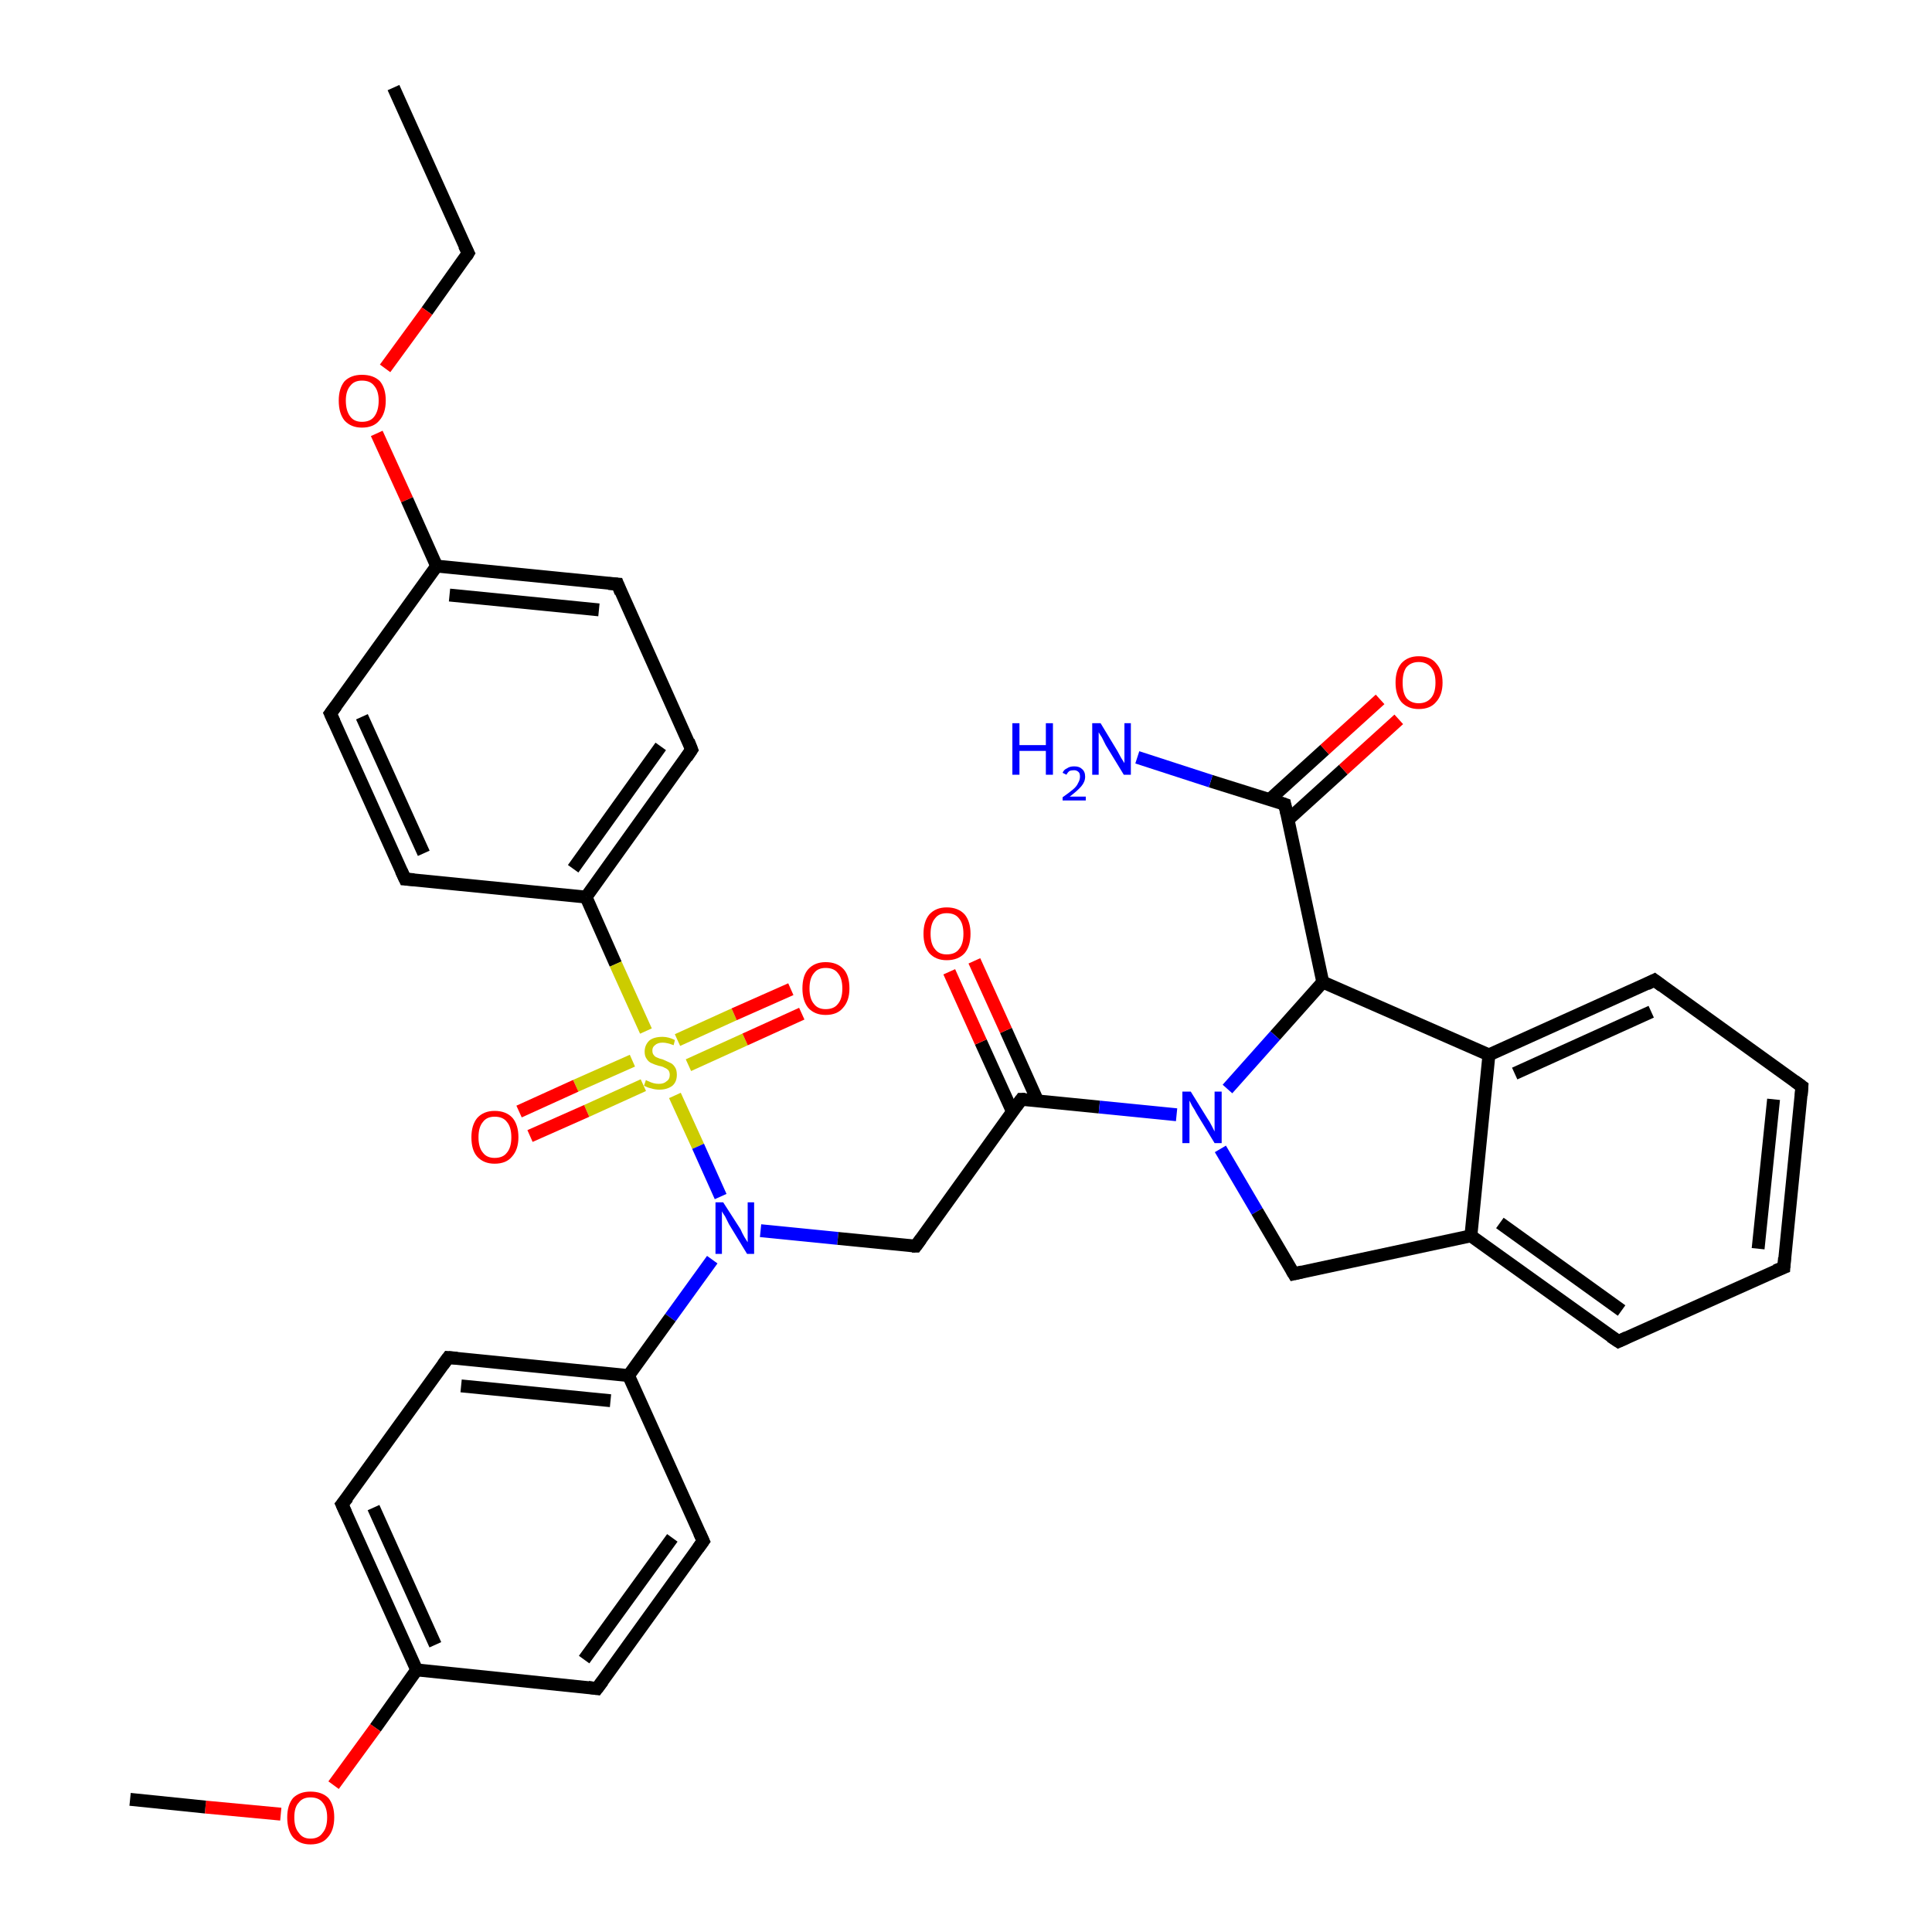<?xml version='1.0' encoding='iso-8859-1'?>
<svg version='1.1' baseProfile='full'
              xmlns='http://www.w3.org/2000/svg'
                      xmlns:rdkit='http://www.rdkit.org/xml'
                      xmlns:xlink='http://www.w3.org/1999/xlink'
                  xml:space='preserve'
width='300px' height='300px' viewBox='0 0 300 300'>
<!-- END OF HEADER -->
<rect style='opacity:1.0;fill:#FFFFFF;stroke:none' width='300.0' height='300.0' x='0.0' y='0.0'> </rect>
<path class='bond-0 atom-0 atom-1' d='M 61.1,13.6 L 72.7,39.3' style='fill:none;fill-rule:evenodd;stroke:#000000;stroke-width:2.0px;stroke-linecap:butt;stroke-linejoin:miter;stroke-opacity:1' />
<path class='bond-1 atom-1 atom-2' d='M 72.7,39.3 L 66.3,48.3' style='fill:none;fill-rule:evenodd;stroke:#000000;stroke-width:2.0px;stroke-linecap:butt;stroke-linejoin:miter;stroke-opacity:1' />
<path class='bond-1 atom-1 atom-2' d='M 66.3,48.3 L 59.8,57.2' style='fill:none;fill-rule:evenodd;stroke:#FF0000;stroke-width:2.0px;stroke-linecap:butt;stroke-linejoin:miter;stroke-opacity:1' />
<path class='bond-2 atom-2 atom-3' d='M 58.5,67.3 L 63.2,77.6' style='fill:none;fill-rule:evenodd;stroke:#FF0000;stroke-width:2.0px;stroke-linecap:butt;stroke-linejoin:miter;stroke-opacity:1' />
<path class='bond-2 atom-2 atom-3' d='M 63.2,77.6 L 67.8,87.9' style='fill:none;fill-rule:evenodd;stroke:#000000;stroke-width:2.0px;stroke-linecap:butt;stroke-linejoin:miter;stroke-opacity:1' />
<path class='bond-3 atom-3 atom-4' d='M 67.8,87.9 L 95.9,90.7' style='fill:none;fill-rule:evenodd;stroke:#000000;stroke-width:2.0px;stroke-linecap:butt;stroke-linejoin:miter;stroke-opacity:1' />
<path class='bond-3 atom-3 atom-4' d='M 69.8,92.4 L 93.0,94.7' style='fill:none;fill-rule:evenodd;stroke:#000000;stroke-width:2.0px;stroke-linecap:butt;stroke-linejoin:miter;stroke-opacity:1' />
<path class='bond-4 atom-4 atom-5' d='M 95.9,90.7 L 107.4,116.4' style='fill:none;fill-rule:evenodd;stroke:#000000;stroke-width:2.0px;stroke-linecap:butt;stroke-linejoin:miter;stroke-opacity:1' />
<path class='bond-5 atom-5 atom-6' d='M 107.4,116.4 L 91.0,139.3' style='fill:none;fill-rule:evenodd;stroke:#000000;stroke-width:2.0px;stroke-linecap:butt;stroke-linejoin:miter;stroke-opacity:1' />
<path class='bond-5 atom-5 atom-6' d='M 102.6,115.9 L 89.0,134.9' style='fill:none;fill-rule:evenodd;stroke:#000000;stroke-width:2.0px;stroke-linecap:butt;stroke-linejoin:miter;stroke-opacity:1' />
<path class='bond-6 atom-6 atom-7' d='M 91.0,139.3 L 62.9,136.5' style='fill:none;fill-rule:evenodd;stroke:#000000;stroke-width:2.0px;stroke-linecap:butt;stroke-linejoin:miter;stroke-opacity:1' />
<path class='bond-7 atom-7 atom-8' d='M 62.9,136.5 L 51.3,110.8' style='fill:none;fill-rule:evenodd;stroke:#000000;stroke-width:2.0px;stroke-linecap:butt;stroke-linejoin:miter;stroke-opacity:1' />
<path class='bond-7 atom-7 atom-8' d='M 65.8,132.5 L 56.2,111.3' style='fill:none;fill-rule:evenodd;stroke:#000000;stroke-width:2.0px;stroke-linecap:butt;stroke-linejoin:miter;stroke-opacity:1' />
<path class='bond-8 atom-6 atom-9' d='M 91.0,139.3 L 95.6,149.7' style='fill:none;fill-rule:evenodd;stroke:#000000;stroke-width:2.0px;stroke-linecap:butt;stroke-linejoin:miter;stroke-opacity:1' />
<path class='bond-8 atom-6 atom-9' d='M 95.6,149.7 L 100.3,160.1' style='fill:none;fill-rule:evenodd;stroke:#CCCC00;stroke-width:2.0px;stroke-linecap:butt;stroke-linejoin:miter;stroke-opacity:1' />
<path class='bond-9 atom-9 atom-10' d='M 106.9,165.4 L 115.7,161.4' style='fill:none;fill-rule:evenodd;stroke:#CCCC00;stroke-width:2.0px;stroke-linecap:butt;stroke-linejoin:miter;stroke-opacity:1' />
<path class='bond-9 atom-9 atom-10' d='M 115.7,161.4 L 124.5,157.4' style='fill:none;fill-rule:evenodd;stroke:#FF0000;stroke-width:2.0px;stroke-linecap:butt;stroke-linejoin:miter;stroke-opacity:1' />
<path class='bond-9 atom-9 atom-10' d='M 105.2,161.5 L 114.0,157.5' style='fill:none;fill-rule:evenodd;stroke:#CCCC00;stroke-width:2.0px;stroke-linecap:butt;stroke-linejoin:miter;stroke-opacity:1' />
<path class='bond-9 atom-9 atom-10' d='M 114.0,157.5 L 122.8,153.6' style='fill:none;fill-rule:evenodd;stroke:#FF0000;stroke-width:2.0px;stroke-linecap:butt;stroke-linejoin:miter;stroke-opacity:1' />
<path class='bond-10 atom-9 atom-11' d='M 98.2,164.7 L 89.4,168.6' style='fill:none;fill-rule:evenodd;stroke:#CCCC00;stroke-width:2.0px;stroke-linecap:butt;stroke-linejoin:miter;stroke-opacity:1' />
<path class='bond-10 atom-9 atom-11' d='M 89.4,168.6 L 80.6,172.6' style='fill:none;fill-rule:evenodd;stroke:#FF0000;stroke-width:2.0px;stroke-linecap:butt;stroke-linejoin:miter;stroke-opacity:1' />
<path class='bond-10 atom-9 atom-11' d='M 99.9,168.5 L 91.1,172.5' style='fill:none;fill-rule:evenodd;stroke:#CCCC00;stroke-width:2.0px;stroke-linecap:butt;stroke-linejoin:miter;stroke-opacity:1' />
<path class='bond-10 atom-9 atom-11' d='M 91.1,172.5 L 82.3,176.4' style='fill:none;fill-rule:evenodd;stroke:#FF0000;stroke-width:2.0px;stroke-linecap:butt;stroke-linejoin:miter;stroke-opacity:1' />
<path class='bond-11 atom-9 atom-12' d='M 104.8,170.1 L 108.4,178.0' style='fill:none;fill-rule:evenodd;stroke:#CCCC00;stroke-width:2.0px;stroke-linecap:butt;stroke-linejoin:miter;stroke-opacity:1' />
<path class='bond-11 atom-9 atom-12' d='M 108.4,178.0 L 111.9,185.8' style='fill:none;fill-rule:evenodd;stroke:#0000FF;stroke-width:2.0px;stroke-linecap:butt;stroke-linejoin:miter;stroke-opacity:1' />
<path class='bond-12 atom-12 atom-13' d='M 118.1,191.1 L 130.1,192.3' style='fill:none;fill-rule:evenodd;stroke:#0000FF;stroke-width:2.0px;stroke-linecap:butt;stroke-linejoin:miter;stroke-opacity:1' />
<path class='bond-12 atom-12 atom-13' d='M 130.1,192.3 L 142.2,193.5' style='fill:none;fill-rule:evenodd;stroke:#000000;stroke-width:2.0px;stroke-linecap:butt;stroke-linejoin:miter;stroke-opacity:1' />
<path class='bond-13 atom-13 atom-14' d='M 142.2,193.5 L 158.6,170.7' style='fill:none;fill-rule:evenodd;stroke:#000000;stroke-width:2.0px;stroke-linecap:butt;stroke-linejoin:miter;stroke-opacity:1' />
<path class='bond-14 atom-14 atom-15' d='M 161.1,170.9 L 156.2,160.0' style='fill:none;fill-rule:evenodd;stroke:#000000;stroke-width:2.0px;stroke-linecap:butt;stroke-linejoin:miter;stroke-opacity:1' />
<path class='bond-14 atom-14 atom-15' d='M 156.2,160.0 L 151.3,149.2' style='fill:none;fill-rule:evenodd;stroke:#FF0000;stroke-width:2.0px;stroke-linecap:butt;stroke-linejoin:miter;stroke-opacity:1' />
<path class='bond-14 atom-14 atom-15' d='M 157.2,172.6 L 152.3,161.8' style='fill:none;fill-rule:evenodd;stroke:#000000;stroke-width:2.0px;stroke-linecap:butt;stroke-linejoin:miter;stroke-opacity:1' />
<path class='bond-14 atom-14 atom-15' d='M 152.3,161.8 L 147.4,150.9' style='fill:none;fill-rule:evenodd;stroke:#FF0000;stroke-width:2.0px;stroke-linecap:butt;stroke-linejoin:miter;stroke-opacity:1' />
<path class='bond-15 atom-14 atom-16' d='M 158.6,170.7 L 170.7,171.9' style='fill:none;fill-rule:evenodd;stroke:#000000;stroke-width:2.0px;stroke-linecap:butt;stroke-linejoin:miter;stroke-opacity:1' />
<path class='bond-15 atom-14 atom-16' d='M 170.7,171.9 L 182.7,173.1' style='fill:none;fill-rule:evenodd;stroke:#0000FF;stroke-width:2.0px;stroke-linecap:butt;stroke-linejoin:miter;stroke-opacity:1' />
<path class='bond-16 atom-16 atom-17' d='M 189.5,178.4 L 195.2,188.1' style='fill:none;fill-rule:evenodd;stroke:#0000FF;stroke-width:2.0px;stroke-linecap:butt;stroke-linejoin:miter;stroke-opacity:1' />
<path class='bond-16 atom-16 atom-17' d='M 195.2,188.1 L 200.9,197.8' style='fill:none;fill-rule:evenodd;stroke:#000000;stroke-width:2.0px;stroke-linecap:butt;stroke-linejoin:miter;stroke-opacity:1' />
<path class='bond-17 atom-17 atom-18' d='M 200.9,197.8 L 228.4,191.9' style='fill:none;fill-rule:evenodd;stroke:#000000;stroke-width:2.0px;stroke-linecap:butt;stroke-linejoin:miter;stroke-opacity:1' />
<path class='bond-18 atom-18 atom-19' d='M 228.4,191.9 L 251.3,208.3' style='fill:none;fill-rule:evenodd;stroke:#000000;stroke-width:2.0px;stroke-linecap:butt;stroke-linejoin:miter;stroke-opacity:1' />
<path class='bond-18 atom-18 atom-19' d='M 232.9,189.9 L 251.8,203.5' style='fill:none;fill-rule:evenodd;stroke:#000000;stroke-width:2.0px;stroke-linecap:butt;stroke-linejoin:miter;stroke-opacity:1' />
<path class='bond-19 atom-19 atom-20' d='M 251.3,208.3 L 277.0,196.8' style='fill:none;fill-rule:evenodd;stroke:#000000;stroke-width:2.0px;stroke-linecap:butt;stroke-linejoin:miter;stroke-opacity:1' />
<path class='bond-20 atom-20 atom-21' d='M 277.0,196.8 L 279.8,168.7' style='fill:none;fill-rule:evenodd;stroke:#000000;stroke-width:2.0px;stroke-linecap:butt;stroke-linejoin:miter;stroke-opacity:1' />
<path class='bond-20 atom-20 atom-21' d='M 273.0,193.9 L 275.4,170.7' style='fill:none;fill-rule:evenodd;stroke:#000000;stroke-width:2.0px;stroke-linecap:butt;stroke-linejoin:miter;stroke-opacity:1' />
<path class='bond-21 atom-21 atom-22' d='M 279.8,168.7 L 256.9,152.2' style='fill:none;fill-rule:evenodd;stroke:#000000;stroke-width:2.0px;stroke-linecap:butt;stroke-linejoin:miter;stroke-opacity:1' />
<path class='bond-22 atom-22 atom-23' d='M 256.9,152.2 L 231.2,163.8' style='fill:none;fill-rule:evenodd;stroke:#000000;stroke-width:2.0px;stroke-linecap:butt;stroke-linejoin:miter;stroke-opacity:1' />
<path class='bond-22 atom-22 atom-23' d='M 256.4,157.1 L 235.2,166.7' style='fill:none;fill-rule:evenodd;stroke:#000000;stroke-width:2.0px;stroke-linecap:butt;stroke-linejoin:miter;stroke-opacity:1' />
<path class='bond-23 atom-23 atom-24' d='M 231.2,163.8 L 205.4,152.5' style='fill:none;fill-rule:evenodd;stroke:#000000;stroke-width:2.0px;stroke-linecap:butt;stroke-linejoin:miter;stroke-opacity:1' />
<path class='bond-24 atom-24 atom-25' d='M 205.4,152.5 L 199.5,124.9' style='fill:none;fill-rule:evenodd;stroke:#000000;stroke-width:2.0px;stroke-linecap:butt;stroke-linejoin:miter;stroke-opacity:1' />
<path class='bond-25 atom-25 atom-26' d='M 199.5,124.9 L 188.0,121.3' style='fill:none;fill-rule:evenodd;stroke:#000000;stroke-width:2.0px;stroke-linecap:butt;stroke-linejoin:miter;stroke-opacity:1' />
<path class='bond-25 atom-25 atom-26' d='M 188.0,121.3 L 176.6,117.6' style='fill:none;fill-rule:evenodd;stroke:#0000FF;stroke-width:2.0px;stroke-linecap:butt;stroke-linejoin:miter;stroke-opacity:1' />
<path class='bond-26 atom-25 atom-27' d='M 200.0,127.3 L 208.6,119.5' style='fill:none;fill-rule:evenodd;stroke:#000000;stroke-width:2.0px;stroke-linecap:butt;stroke-linejoin:miter;stroke-opacity:1' />
<path class='bond-26 atom-25 atom-27' d='M 208.6,119.5 L 217.2,111.7' style='fill:none;fill-rule:evenodd;stroke:#FF0000;stroke-width:2.0px;stroke-linecap:butt;stroke-linejoin:miter;stroke-opacity:1' />
<path class='bond-26 atom-25 atom-27' d='M 197.1,124.2 L 205.7,116.4' style='fill:none;fill-rule:evenodd;stroke:#000000;stroke-width:2.0px;stroke-linecap:butt;stroke-linejoin:miter;stroke-opacity:1' />
<path class='bond-26 atom-25 atom-27' d='M 205.7,116.4 L 214.3,108.6' style='fill:none;fill-rule:evenodd;stroke:#FF0000;stroke-width:2.0px;stroke-linecap:butt;stroke-linejoin:miter;stroke-opacity:1' />
<path class='bond-27 atom-12 atom-28' d='M 110.6,195.6 L 104.1,204.6' style='fill:none;fill-rule:evenodd;stroke:#0000FF;stroke-width:2.0px;stroke-linecap:butt;stroke-linejoin:miter;stroke-opacity:1' />
<path class='bond-27 atom-12 atom-28' d='M 104.1,204.6 L 97.6,213.6' style='fill:none;fill-rule:evenodd;stroke:#000000;stroke-width:2.0px;stroke-linecap:butt;stroke-linejoin:miter;stroke-opacity:1' />
<path class='bond-28 atom-28 atom-29' d='M 97.6,213.6 L 69.6,210.8' style='fill:none;fill-rule:evenodd;stroke:#000000;stroke-width:2.0px;stroke-linecap:butt;stroke-linejoin:miter;stroke-opacity:1' />
<path class='bond-28 atom-28 atom-29' d='M 94.8,217.5 L 71.6,215.2' style='fill:none;fill-rule:evenodd;stroke:#000000;stroke-width:2.0px;stroke-linecap:butt;stroke-linejoin:miter;stroke-opacity:1' />
<path class='bond-29 atom-29 atom-30' d='M 69.6,210.8 L 53.1,233.6' style='fill:none;fill-rule:evenodd;stroke:#000000;stroke-width:2.0px;stroke-linecap:butt;stroke-linejoin:miter;stroke-opacity:1' />
<path class='bond-30 atom-30 atom-31' d='M 53.1,233.6 L 64.7,259.3' style='fill:none;fill-rule:evenodd;stroke:#000000;stroke-width:2.0px;stroke-linecap:butt;stroke-linejoin:miter;stroke-opacity:1' />
<path class='bond-30 atom-30 atom-31' d='M 58.0,234.1 L 67.6,255.4' style='fill:none;fill-rule:evenodd;stroke:#000000;stroke-width:2.0px;stroke-linecap:butt;stroke-linejoin:miter;stroke-opacity:1' />
<path class='bond-31 atom-31 atom-32' d='M 64.7,259.3 L 58.3,268.3' style='fill:none;fill-rule:evenodd;stroke:#000000;stroke-width:2.0px;stroke-linecap:butt;stroke-linejoin:miter;stroke-opacity:1' />
<path class='bond-31 atom-31 atom-32' d='M 58.3,268.3 L 51.8,277.2' style='fill:none;fill-rule:evenodd;stroke:#FF0000;stroke-width:2.0px;stroke-linecap:butt;stroke-linejoin:miter;stroke-opacity:1' />
<path class='bond-32 atom-32 atom-33' d='M 43.6,281.7 L 31.9,280.6' style='fill:none;fill-rule:evenodd;stroke:#FF0000;stroke-width:2.0px;stroke-linecap:butt;stroke-linejoin:miter;stroke-opacity:1' />
<path class='bond-32 atom-32 atom-33' d='M 31.9,280.6 L 20.2,279.4' style='fill:none;fill-rule:evenodd;stroke:#000000;stroke-width:2.0px;stroke-linecap:butt;stroke-linejoin:miter;stroke-opacity:1' />
<path class='bond-33 atom-31 atom-34' d='M 64.7,259.3 L 92.7,262.2' style='fill:none;fill-rule:evenodd;stroke:#000000;stroke-width:2.0px;stroke-linecap:butt;stroke-linejoin:miter;stroke-opacity:1' />
<path class='bond-34 atom-34 atom-35' d='M 92.7,262.2 L 109.2,239.3' style='fill:none;fill-rule:evenodd;stroke:#000000;stroke-width:2.0px;stroke-linecap:butt;stroke-linejoin:miter;stroke-opacity:1' />
<path class='bond-34 atom-34 atom-35' d='M 90.7,257.7 L 104.4,238.8' style='fill:none;fill-rule:evenodd;stroke:#000000;stroke-width:2.0px;stroke-linecap:butt;stroke-linejoin:miter;stroke-opacity:1' />
<path class='bond-35 atom-8 atom-3' d='M 51.3,110.8 L 67.8,87.9' style='fill:none;fill-rule:evenodd;stroke:#000000;stroke-width:2.0px;stroke-linecap:butt;stroke-linejoin:miter;stroke-opacity:1' />
<path class='bond-36 atom-24 atom-16' d='M 205.4,152.5 L 198.0,160.8' style='fill:none;fill-rule:evenodd;stroke:#000000;stroke-width:2.0px;stroke-linecap:butt;stroke-linejoin:miter;stroke-opacity:1' />
<path class='bond-36 atom-24 atom-16' d='M 198.0,160.8 L 190.6,169.1' style='fill:none;fill-rule:evenodd;stroke:#0000FF;stroke-width:2.0px;stroke-linecap:butt;stroke-linejoin:miter;stroke-opacity:1' />
<path class='bond-37 atom-35 atom-28' d='M 109.2,239.3 L 97.6,213.6' style='fill:none;fill-rule:evenodd;stroke:#000000;stroke-width:2.0px;stroke-linecap:butt;stroke-linejoin:miter;stroke-opacity:1' />
<path class='bond-38 atom-23 atom-18' d='M 231.2,163.8 L 228.4,191.9' style='fill:none;fill-rule:evenodd;stroke:#000000;stroke-width:2.0px;stroke-linecap:butt;stroke-linejoin:miter;stroke-opacity:1' />
<path d='M 72.1,38.1 L 72.7,39.3 L 72.4,39.8' style='fill:none;stroke:#000000;stroke-width:2.0px;stroke-linecap:butt;stroke-linejoin:miter;stroke-opacity:1;' />
<path d='M 94.5,90.6 L 95.9,90.7 L 96.4,92.0' style='fill:none;stroke:#000000;stroke-width:2.0px;stroke-linecap:butt;stroke-linejoin:miter;stroke-opacity:1;' />
<path d='M 106.9,115.1 L 107.4,116.4 L 106.6,117.6' style='fill:none;stroke:#000000;stroke-width:2.0px;stroke-linecap:butt;stroke-linejoin:miter;stroke-opacity:1;' />
<path d='M 64.3,136.6 L 62.9,136.5 L 62.3,135.2' style='fill:none;stroke:#000000;stroke-width:2.0px;stroke-linecap:butt;stroke-linejoin:miter;stroke-opacity:1;' />
<path d='M 51.9,112.1 L 51.3,110.8 L 52.2,109.6' style='fill:none;stroke:#000000;stroke-width:2.0px;stroke-linecap:butt;stroke-linejoin:miter;stroke-opacity:1;' />
<path d='M 141.6,193.5 L 142.2,193.5 L 143.0,192.4' style='fill:none;stroke:#000000;stroke-width:2.0px;stroke-linecap:butt;stroke-linejoin:miter;stroke-opacity:1;' />
<path d='M 157.8,171.8 L 158.6,170.7 L 159.2,170.7' style='fill:none;stroke:#000000;stroke-width:2.0px;stroke-linecap:butt;stroke-linejoin:miter;stroke-opacity:1;' />
<path d='M 200.6,197.3 L 200.9,197.8 L 202.2,197.5' style='fill:none;stroke:#000000;stroke-width:2.0px;stroke-linecap:butt;stroke-linejoin:miter;stroke-opacity:1;' />
<path d='M 250.1,207.5 L 251.3,208.3 L 252.6,207.7' style='fill:none;stroke:#000000;stroke-width:2.0px;stroke-linecap:butt;stroke-linejoin:miter;stroke-opacity:1;' />
<path d='M 275.7,197.3 L 277.0,196.8 L 277.1,195.3' style='fill:none;stroke:#000000;stroke-width:2.0px;stroke-linecap:butt;stroke-linejoin:miter;stroke-opacity:1;' />
<path d='M 279.7,170.1 L 279.8,168.7 L 278.7,167.9' style='fill:none;stroke:#000000;stroke-width:2.0px;stroke-linecap:butt;stroke-linejoin:miter;stroke-opacity:1;' />
<path d='M 258.1,153.1 L 256.9,152.2 L 255.7,152.8' style='fill:none;stroke:#000000;stroke-width:2.0px;stroke-linecap:butt;stroke-linejoin:miter;stroke-opacity:1;' />
<path d='M 199.8,126.3 L 199.5,124.9 L 198.9,124.7' style='fill:none;stroke:#000000;stroke-width:2.0px;stroke-linecap:butt;stroke-linejoin:miter;stroke-opacity:1;' />
<path d='M 71.0,210.9 L 69.6,210.8 L 68.8,211.9' style='fill:none;stroke:#000000;stroke-width:2.0px;stroke-linecap:butt;stroke-linejoin:miter;stroke-opacity:1;' />
<path d='M 54.0,232.5 L 53.1,233.6 L 53.7,234.9' style='fill:none;stroke:#000000;stroke-width:2.0px;stroke-linecap:butt;stroke-linejoin:miter;stroke-opacity:1;' />
<path d='M 91.3,262.0 L 92.7,262.2 L 93.6,261.0' style='fill:none;stroke:#000000;stroke-width:2.0px;stroke-linecap:butt;stroke-linejoin:miter;stroke-opacity:1;' />
<path d='M 108.4,240.4 L 109.2,239.3 L 108.6,238.0' style='fill:none;stroke:#000000;stroke-width:2.0px;stroke-linecap:butt;stroke-linejoin:miter;stroke-opacity:1;' />
<path class='atom-2' d='M 52.6 62.2
Q 52.6 60.3, 53.5 59.2
Q 54.5 58.2, 56.2 58.2
Q 58.0 58.2, 59.0 59.2
Q 59.9 60.3, 59.9 62.2
Q 59.9 64.2, 58.9 65.3
Q 58.0 66.4, 56.2 66.4
Q 54.5 66.4, 53.5 65.3
Q 52.6 64.2, 52.6 62.2
M 56.2 65.5
Q 57.5 65.5, 58.1 64.7
Q 58.8 63.8, 58.8 62.2
Q 58.8 60.7, 58.1 59.9
Q 57.5 59.1, 56.2 59.1
Q 55.0 59.1, 54.4 59.9
Q 53.7 60.7, 53.7 62.2
Q 53.7 63.8, 54.4 64.7
Q 55.0 65.5, 56.2 65.5
' fill='#FF0000'/>
<path class='atom-9' d='M 100.3 167.7
Q 100.4 167.8, 100.7 167.9
Q 101.1 168.1, 101.5 168.2
Q 101.9 168.3, 102.3 168.3
Q 103.1 168.3, 103.5 167.9
Q 104.0 167.6, 104.0 166.9
Q 104.0 166.5, 103.8 166.2
Q 103.5 165.9, 103.2 165.8
Q 102.9 165.6, 102.3 165.5
Q 101.6 165.3, 101.2 165.1
Q 100.7 164.9, 100.4 164.4
Q 100.1 164.0, 100.1 163.3
Q 100.1 162.3, 100.8 161.6
Q 101.5 161.0, 102.9 161.0
Q 103.8 161.0, 104.8 161.5
L 104.6 162.3
Q 103.6 161.9, 102.9 161.9
Q 102.1 161.9, 101.7 162.3
Q 101.3 162.6, 101.3 163.1
Q 101.3 163.6, 101.5 163.8
Q 101.7 164.1, 102.0 164.2
Q 102.4 164.4, 102.9 164.5
Q 103.6 164.8, 104.0 165.0
Q 104.5 165.2, 104.8 165.7
Q 105.1 166.1, 105.1 166.9
Q 105.1 168.0, 104.4 168.6
Q 103.6 169.2, 102.4 169.2
Q 101.7 169.2, 101.1 169.0
Q 100.6 168.9, 100.0 168.6
L 100.3 167.7
' fill='#CCCC00'/>
<path class='atom-10' d='M 124.6 153.5
Q 124.6 151.5, 125.5 150.5
Q 126.5 149.4, 128.2 149.4
Q 130.0 149.4, 131.0 150.5
Q 131.9 151.5, 131.9 153.5
Q 131.9 155.4, 130.9 156.5
Q 130.0 157.6, 128.2 157.6
Q 126.5 157.6, 125.5 156.5
Q 124.6 155.4, 124.6 153.5
M 128.2 156.7
Q 129.5 156.7, 130.1 155.9
Q 130.8 155.1, 130.8 153.5
Q 130.8 151.9, 130.1 151.1
Q 129.5 150.3, 128.2 150.3
Q 127.0 150.3, 126.4 151.1
Q 125.7 151.9, 125.7 153.5
Q 125.7 155.1, 126.4 155.9
Q 127.0 156.7, 128.2 156.7
' fill='#FF0000'/>
<path class='atom-11' d='M 73.2 176.6
Q 73.2 174.7, 74.1 173.6
Q 75.1 172.5, 76.8 172.5
Q 78.6 172.5, 79.6 173.6
Q 80.5 174.7, 80.5 176.6
Q 80.5 178.5, 79.5 179.6
Q 78.6 180.7, 76.8 180.7
Q 75.1 180.7, 74.1 179.6
Q 73.2 178.6, 73.2 176.6
M 76.8 179.8
Q 78.1 179.8, 78.7 179.0
Q 79.4 178.2, 79.4 176.6
Q 79.4 175.0, 78.7 174.2
Q 78.1 173.4, 76.8 173.4
Q 75.6 173.4, 75.0 174.2
Q 74.3 175.0, 74.3 176.6
Q 74.3 178.2, 75.0 179.0
Q 75.6 179.8, 76.8 179.8
' fill='#FF0000'/>
<path class='atom-12' d='M 112.3 186.7
L 115.0 190.9
Q 115.2 191.4, 115.6 192.1
Q 116.1 192.9, 116.1 192.9
L 116.1 186.7
L 117.1 186.7
L 117.1 194.7
L 116.0 194.7
L 113.2 190.1
Q 112.9 189.5, 112.6 188.9
Q 112.2 188.3, 112.1 188.1
L 112.1 194.7
L 111.1 194.7
L 111.1 186.7
L 112.3 186.7
' fill='#0000FF'/>
<path class='atom-15' d='M 143.4 145.0
Q 143.4 143.1, 144.3 142.0
Q 145.3 140.9, 147.0 140.9
Q 148.8 140.9, 149.8 142.0
Q 150.7 143.1, 150.7 145.0
Q 150.7 146.9, 149.8 148.0
Q 148.8 149.1, 147.0 149.1
Q 145.3 149.1, 144.3 148.0
Q 143.4 146.9, 143.4 145.0
M 147.0 148.2
Q 148.3 148.2, 148.9 147.4
Q 149.6 146.6, 149.6 145.0
Q 149.6 143.4, 148.9 142.6
Q 148.3 141.8, 147.0 141.8
Q 145.8 141.8, 145.2 142.6
Q 144.5 143.4, 144.5 145.0
Q 144.5 146.6, 145.2 147.4
Q 145.8 148.2, 147.0 148.2
' fill='#FF0000'/>
<path class='atom-16' d='M 184.9 169.5
L 187.5 173.7
Q 187.8 174.1, 188.2 174.9
Q 188.6 175.7, 188.6 175.7
L 188.6 169.5
L 189.7 169.5
L 189.7 177.5
L 188.6 177.5
L 185.8 172.9
Q 185.5 172.3, 185.1 171.7
Q 184.8 171.1, 184.7 170.9
L 184.7 177.5
L 183.6 177.5
L 183.6 169.5
L 184.9 169.5
' fill='#0000FF'/>
<path class='atom-26' d='M 157.2 112.3
L 158.3 112.3
L 158.3 115.7
L 162.4 115.7
L 162.4 112.3
L 163.5 112.3
L 163.5 120.3
L 162.4 120.3
L 162.4 116.6
L 158.3 116.6
L 158.3 120.3
L 157.2 120.3
L 157.2 112.3
' fill='#0000FF'/>
<path class='atom-26' d='M 165.0 120.0
Q 165.2 119.5, 165.7 119.3
Q 166.1 119.0, 166.8 119.0
Q 167.6 119.0, 168.0 119.4
Q 168.5 119.8, 168.5 120.6
Q 168.5 121.4, 167.9 122.1
Q 167.3 122.8, 166.1 123.7
L 168.6 123.7
L 168.6 124.3
L 165.0 124.3
L 165.0 123.8
Q 166.0 123.1, 166.6 122.6
Q 167.2 122.1, 167.4 121.6
Q 167.7 121.1, 167.7 120.6
Q 167.7 120.1, 167.5 119.9
Q 167.2 119.6, 166.8 119.6
Q 166.4 119.6, 166.1 119.7
Q 165.8 119.9, 165.6 120.3
L 165.0 120.0
' fill='#0000FF'/>
<path class='atom-26' d='M 170.9 112.3
L 173.5 116.6
Q 173.7 117.0, 174.1 117.7
Q 174.6 118.5, 174.6 118.5
L 174.6 112.3
L 175.6 112.3
L 175.6 120.3
L 174.5 120.3
L 171.7 115.7
Q 171.4 115.1, 171.1 114.5
Q 170.7 113.9, 170.6 113.7
L 170.6 120.3
L 169.6 120.3
L 169.6 112.3
L 170.9 112.3
' fill='#0000FF'/>
<path class='atom-27' d='M 216.7 106.0
Q 216.7 104.1, 217.6 103.0
Q 218.6 101.9, 220.3 101.9
Q 222.1 101.9, 223.0 103.0
Q 224.0 104.1, 224.0 106.0
Q 224.0 107.9, 223.0 109.0
Q 222.1 110.1, 220.3 110.1
Q 218.6 110.1, 217.6 109.0
Q 216.7 107.9, 216.7 106.0
M 220.3 109.2
Q 221.5 109.2, 222.2 108.4
Q 222.9 107.6, 222.9 106.0
Q 222.9 104.4, 222.2 103.6
Q 221.5 102.8, 220.3 102.8
Q 219.1 102.8, 218.4 103.6
Q 217.8 104.4, 217.8 106.0
Q 217.8 107.6, 218.4 108.4
Q 219.1 109.2, 220.3 109.2
' fill='#FF0000'/>
<path class='atom-32' d='M 44.6 282.2
Q 44.6 280.3, 45.5 279.2
Q 46.5 278.2, 48.2 278.2
Q 50.0 278.2, 51.0 279.2
Q 51.9 280.3, 51.9 282.2
Q 51.9 284.2, 50.9 285.3
Q 50.0 286.4, 48.2 286.4
Q 46.5 286.4, 45.5 285.3
Q 44.6 284.2, 44.6 282.2
M 48.2 285.5
Q 49.5 285.5, 50.1 284.6
Q 50.8 283.8, 50.8 282.2
Q 50.8 280.7, 50.1 279.9
Q 49.5 279.1, 48.2 279.1
Q 47.0 279.1, 46.4 279.9
Q 45.7 280.6, 45.7 282.2
Q 45.7 283.8, 46.4 284.6
Q 47.0 285.5, 48.2 285.5
' fill='#FF0000'/>
</svg>
